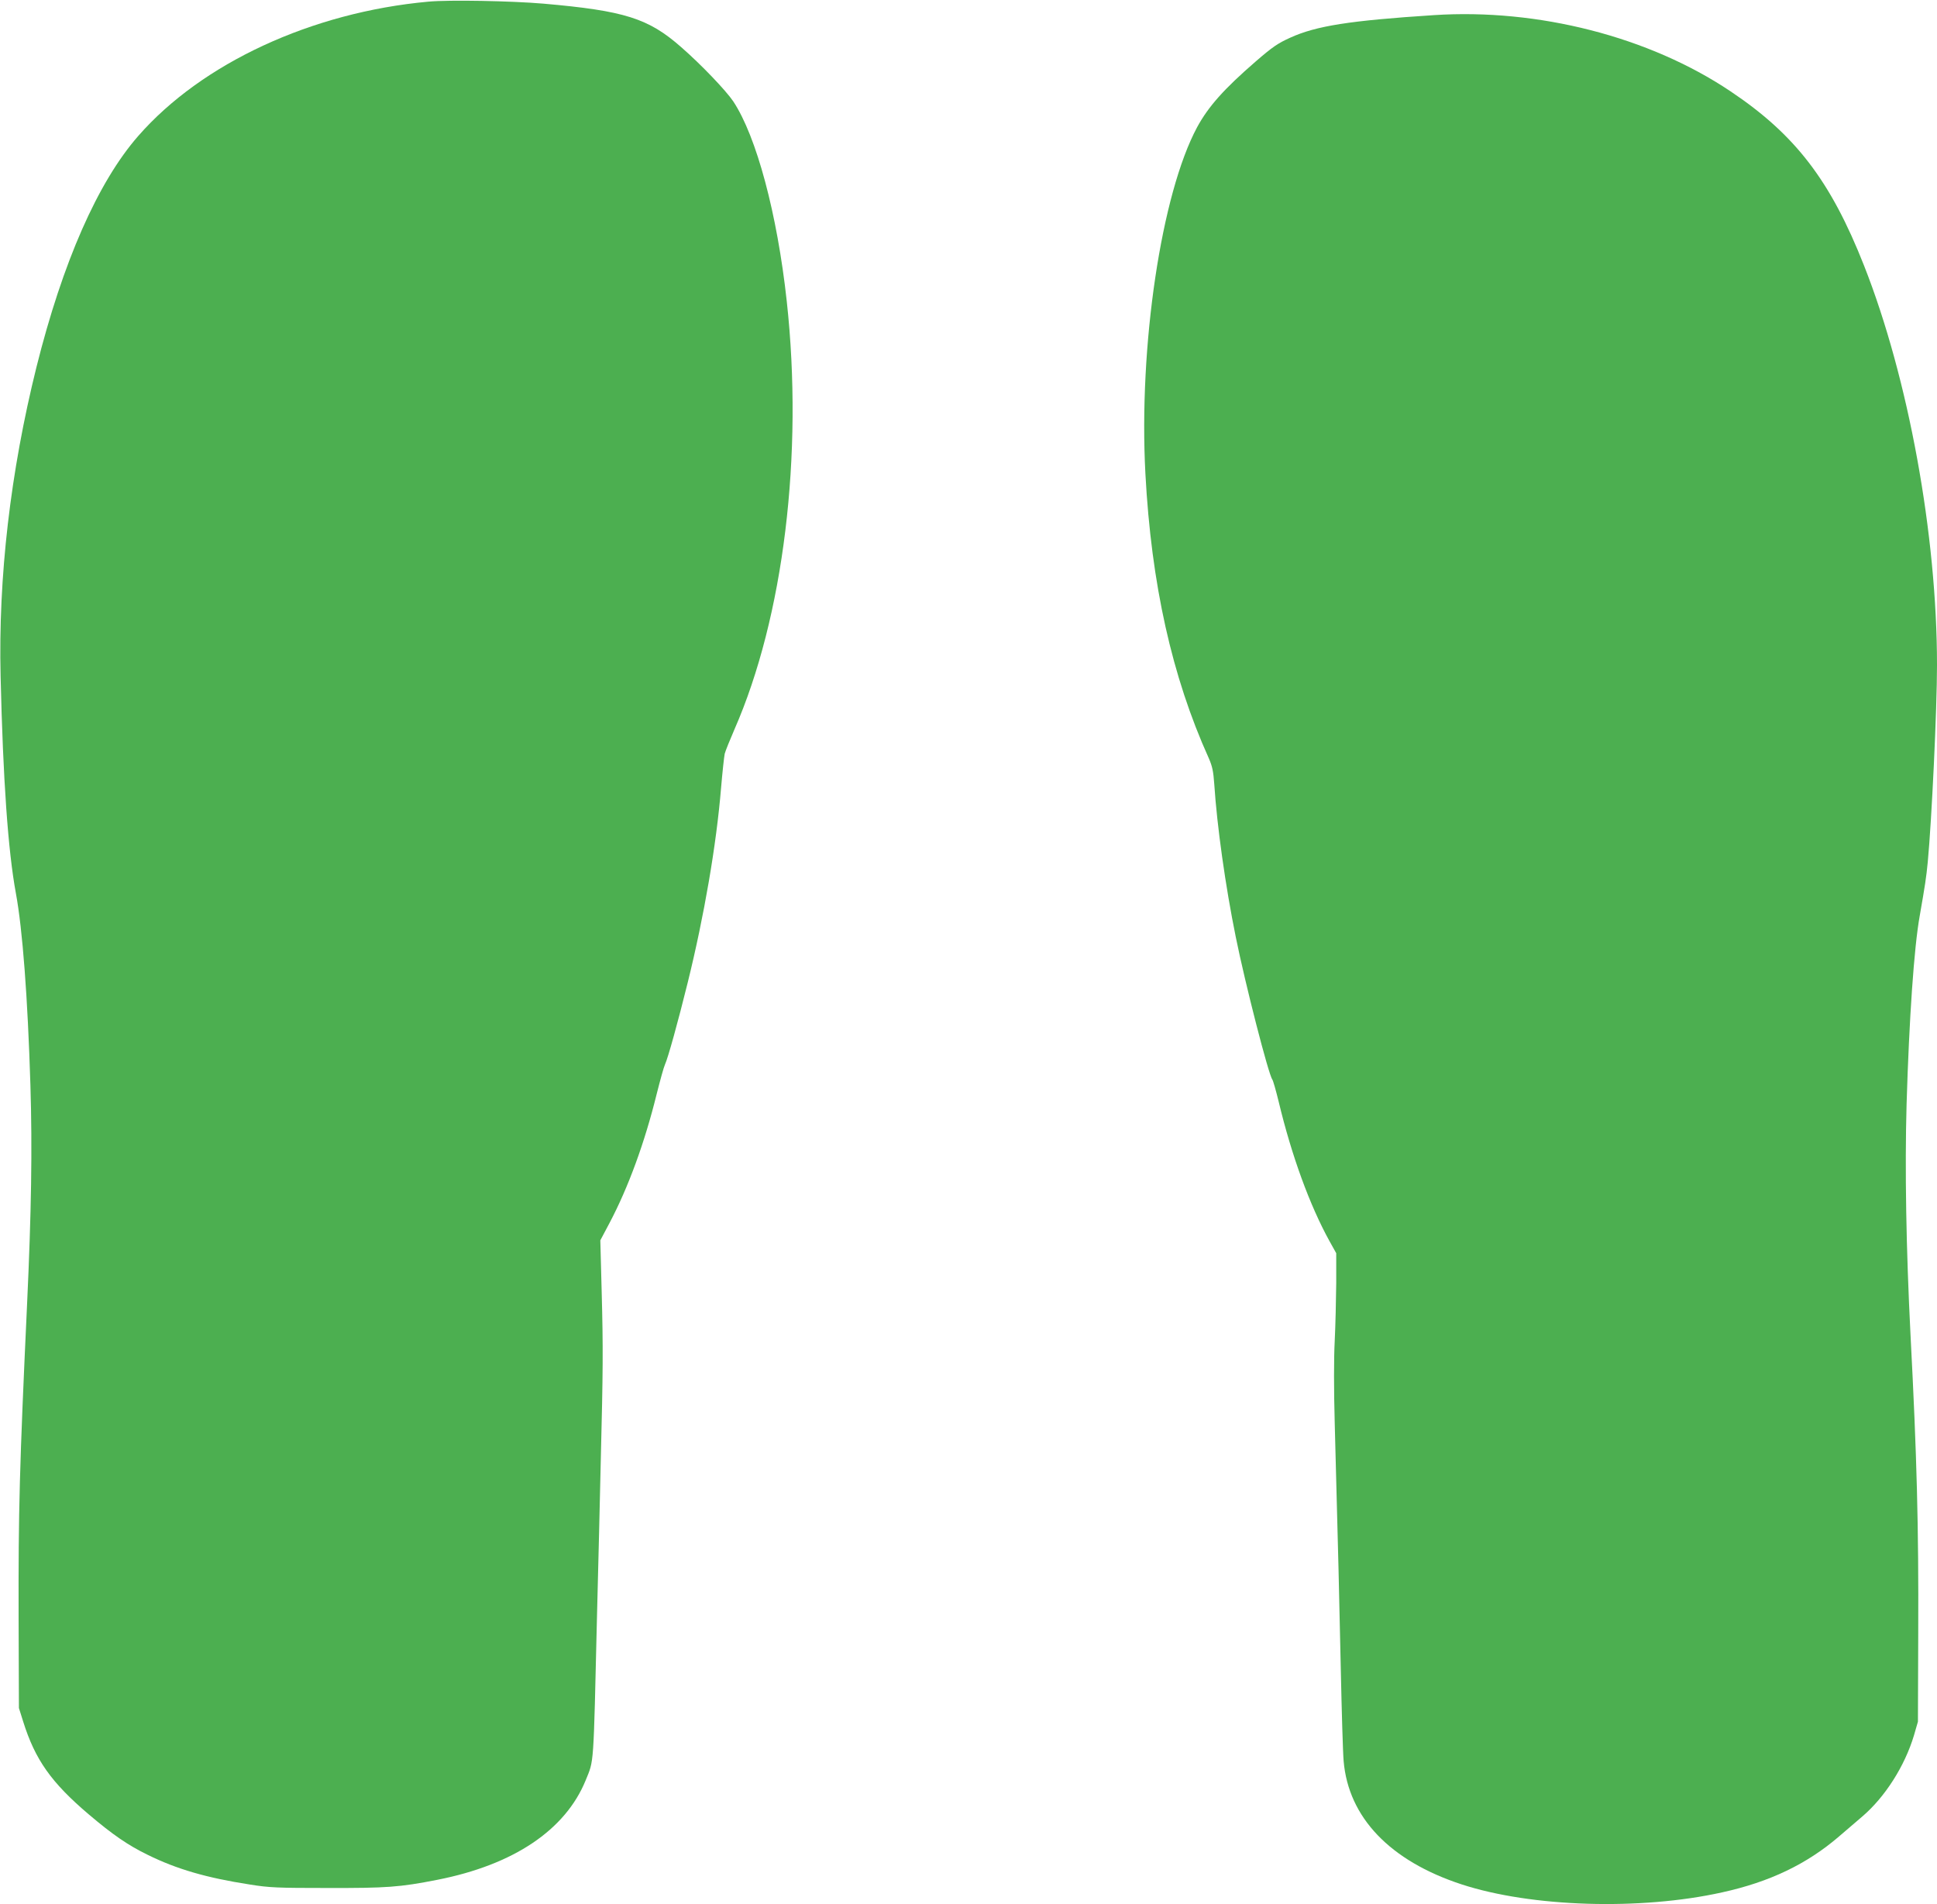<?xml version="1.0" standalone="no"?>
<!DOCTYPE svg PUBLIC "-//W3C//DTD SVG 20010904//EN"
 "http://www.w3.org/TR/2001/REC-SVG-20010904/DTD/svg10.dtd">
<svg version="1.0" xmlns="http://www.w3.org/2000/svg"
 width="1280pt" height="1258pt" viewBox="0 0 1280 1258"
 preserveAspectRatio="xMidYMid meet">
<g transform="translate(0,1258) scale(0.1,-0.1)"
fill="#4caf50" stroke="none">
<path d="M2830 12569 c-769 -70 -1496 -406 -1917 -888 -267 -305 -499 -834
-672 -1526 -172 -692 -253 -1387 -237 -2045 16 -681 49 -1150 101 -1432 44
-238 78 -686 96 -1268 13 -420 6 -842 -22 -1445 -50 -1076 -58 -1364 -56
-2080 l2 -590 28 -89 c79 -252 185 -403 435 -615 157 -133 257 -202 386 -265
194 -96 392 -153 676 -197 130 -21 183 -23 510 -23 395 -1 481 5 730 54 504
99 846 329 980 657 56 139 51 69 75 1083 9 344 20 807 25 1030 15 598 16 741
6 1115 l-9 340 61 115 c124 235 232 530 311 850 23 91 47 179 55 196 20 43 86
281 151 544 108 437 189 908 220 1285 9 105 20 206 24 225 5 19 34 91 64 160
325 741 457 1817 346 2830 -63 577 -200 1089 -354 1321 -48 71 -212 243 -343
357 -217 191 -374 241 -912 288 -211 18 -624 26 -760 13z"/>
<path d="M9475 12480 c-556 -36 -778 -71 -949 -149 -82 -37 -117 -61 -228
-157 -210 -182 -313 -298 -387 -434 -237 -441 -387 -1446 -342 -2290 39 -728
175 -1340 419 -1880 23 -53 30 -85 36 -170 18 -277 74 -676 142 -1010 62 -308
217 -912 242 -943 5 -7 24 -73 42 -147 85 -355 205 -684 336 -921 l44 -79 0
-198 c-1 -108 -5 -280 -10 -382 -6 -114 -6 -321 0 -540 24 -905 30 -1139 40
-1620 6 -283 14 -560 19 -616 32 -372 306 -659 779 -814 461 -151 1182 -173
1722 -53 315 69 560 187 772 369 46 40 115 99 154 132 150 128 281 333 342
537 l26 90 2 590 c3 701 -9 1159 -51 1965 -29 571 -38 1096 -26 1524 17 565
49 1035 87 1246 35 201 43 251 53 355 26 274 61 1011 61 1300 0 863 -189 1897
-482 2640 -221 561 -454 865 -883 1152 -537 360 -1270 548 -1960 503z"/>
</g>
</svg>
